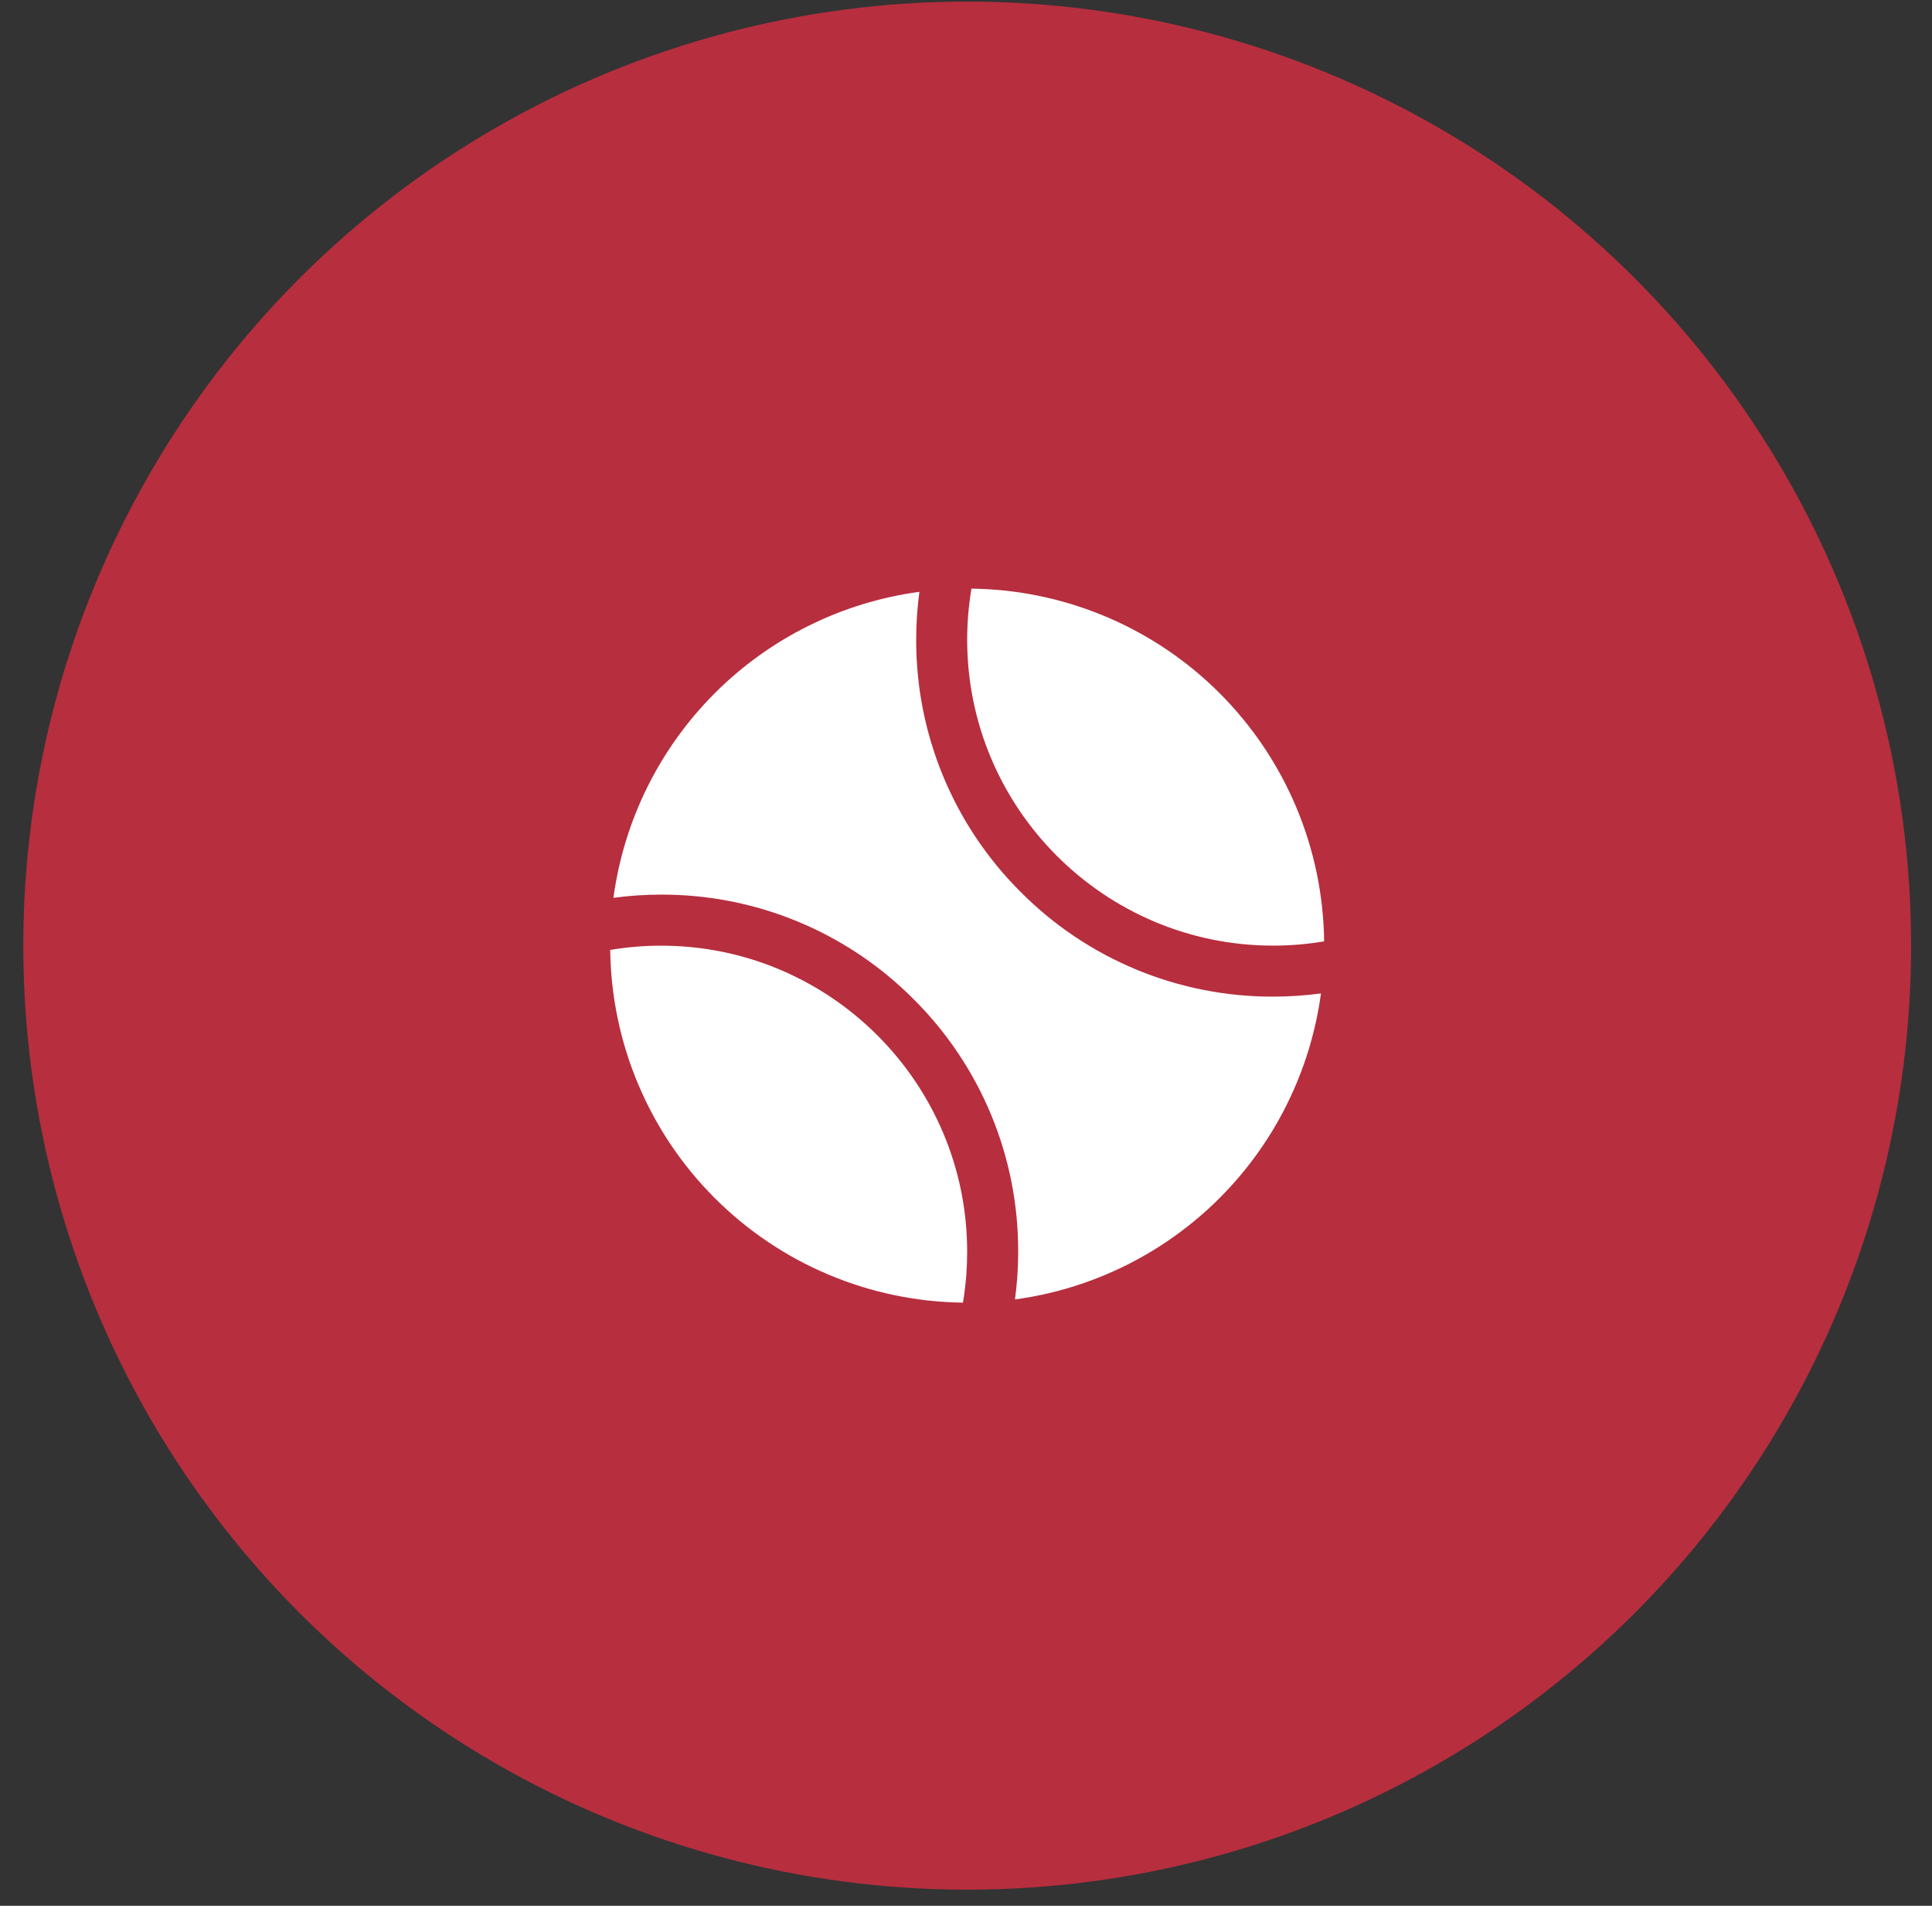 <?xml version="1.0" encoding="UTF-8"?>
<svg xmlns="http://www.w3.org/2000/svg" width="73" height="72" viewBox="0 0 73 72" fill="none">
  <rect x="0" y="0" width="73" height="72" fill="#333333" stroke="none"/>
  <circle cx="36.545" cy="35.725" r="35.665" fill="#B72E3E"></circle>
  <path d="M48.105 35.725C48.751 35.725 49.395 35.671 50.032 35.564C49.99 32.042 48.572 28.677 46.082 26.187C43.592 23.697 40.227 22.28 36.706 22.238C36.599 22.874 36.544 23.519 36.544 24.165C36.544 30.539 41.73 35.725 48.105 35.725ZM36.385 49.212C36.441 48.871 36.484 48.526 36.511 48.178C36.533 47.884 36.544 47.584 36.544 47.288C36.544 40.913 31.358 35.727 24.984 35.727C24.338 35.727 23.694 35.781 23.057 35.888C23.099 39.41 24.517 42.775 27.008 45.264C29.498 47.754 32.864 49.171 36.385 49.212Z" fill="white"></path>
  <path d="M38.569 33.701C37.312 32.452 36.316 30.965 35.638 29.328C34.96 27.691 34.613 25.936 34.618 24.164C34.618 23.56 34.658 22.957 34.739 22.358C31.812 22.754 29.096 24.1 27.008 26.188C24.92 28.276 23.574 30.992 23.178 33.919C23.777 33.838 24.38 33.798 24.984 33.798C26.756 33.793 28.511 34.14 30.148 34.818C31.785 35.496 33.272 36.492 34.521 37.749C35.777 38.998 36.773 40.484 37.452 42.121C38.13 43.758 38.476 45.514 38.471 47.285C38.471 47.631 38.458 47.98 38.432 48.322C38.412 48.58 38.385 48.837 38.35 49.092C41.277 48.696 43.993 47.35 46.081 45.262C48.17 43.174 49.515 40.458 49.912 37.531C49.313 37.611 48.709 37.652 48.105 37.652C46.334 37.656 44.578 37.31 42.941 36.632C41.304 35.954 39.818 34.958 38.569 33.701Z" fill="white"></path>
</svg>

